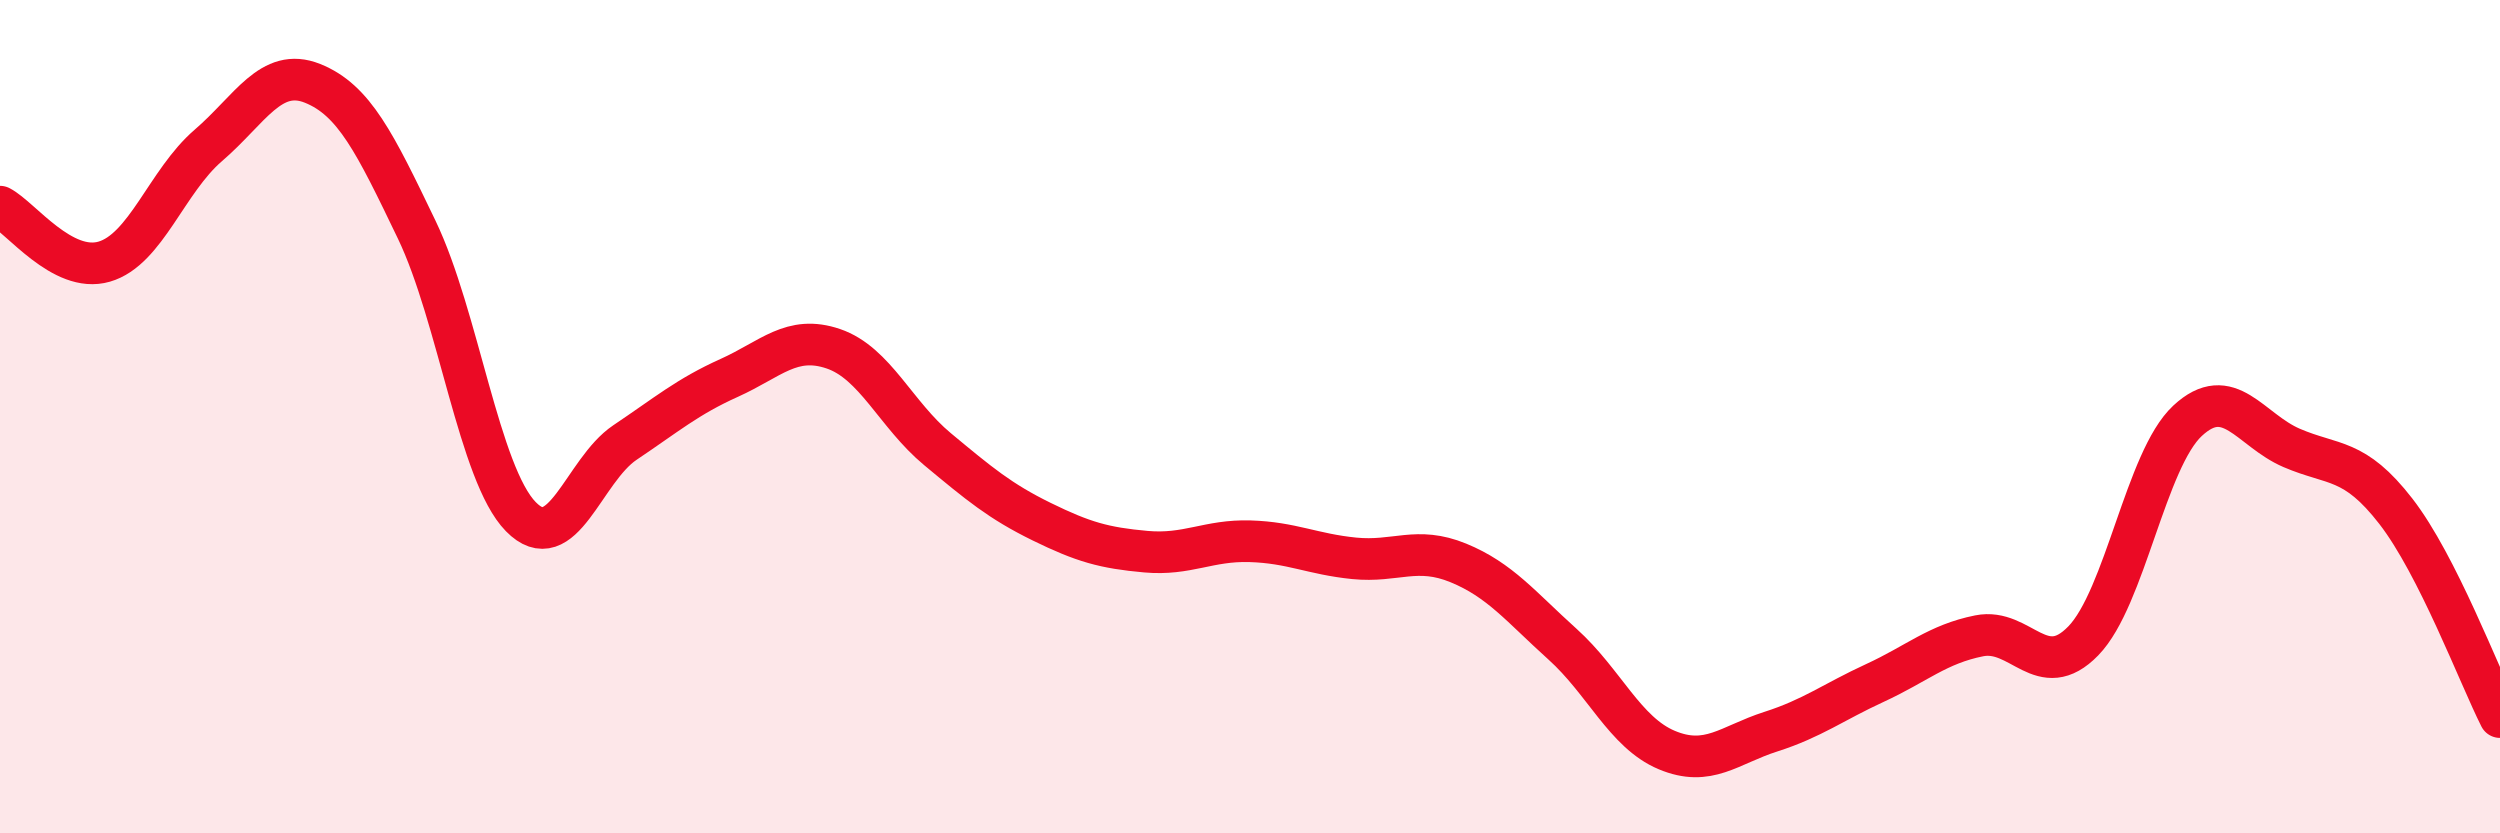 
    <svg width="60" height="20" viewBox="0 0 60 20" xmlns="http://www.w3.org/2000/svg">
      <path
        d="M 0,4.96 C 0.5,5.22 1.5,6.57 2.5,6.28 C 3.5,5.99 4,4.35 5,3.49 C 6,2.63 6.5,1.6 7.5,2 C 8.5,2.4 9,3.43 10,5.51 C 11,7.59 11.5,11.38 12.5,12.4 C 13.5,13.42 14,11.29 15,10.62 C 16,9.95 16.5,9.52 17.5,9.07 C 18.5,8.62 19,8.03 20,8.37 C 21,8.71 21.5,9.95 22.5,10.78 C 23.5,11.61 24,12.03 25,12.52 C 26,13.01 26.5,13.15 27.5,13.24 C 28.5,13.33 29,12.96 30,12.99 C 31,13.02 31.5,13.3 32.5,13.4 C 33.5,13.5 34,13.1 35,13.51 C 36,13.92 36.5,14.56 37.5,15.46 C 38.5,16.36 39,17.58 40,18 C 41,18.42 41.5,17.88 42.5,17.56 C 43.5,17.24 44,16.85 45,16.39 C 46,15.93 46.5,15.46 47.5,15.26 C 48.5,15.06 49,16.41 50,15.38 C 51,14.35 51.5,11.03 52.5,10.1 C 53.5,9.17 54,10.32 55,10.75 C 56,11.18 56.5,10.98 57.5,12.27 C 58.5,13.56 59.5,16.22 60,17.21L60 20L0 20Z"
        fill="#EB0A25"
        opacity="0.1"
        stroke-linecap="round"
        stroke-linejoin="round"
      />
      <path
        d="M 0,4.96 C 0.5,5.22 1.5,6.57 2.5,6.28 C 3.5,5.99 4,4.35 5,3.49 C 6,2.63 6.5,1.6 7.5,2 C 8.5,2.4 9,3.43 10,5.51 C 11,7.59 11.5,11.38 12.5,12.4 C 13.5,13.42 14,11.29 15,10.62 C 16,9.95 16.5,9.52 17.5,9.07 C 18.5,8.62 19,8.03 20,8.37 C 21,8.71 21.5,9.95 22.5,10.78 C 23.5,11.61 24,12.03 25,12.52 C 26,13.01 26.5,13.15 27.5,13.24 C 28.5,13.33 29,12.96 30,12.99 C 31,13.02 31.5,13.3 32.5,13.4 C 33.5,13.5 34,13.1 35,13.51 C 36,13.92 36.5,14.56 37.5,15.46 C 38.5,16.36 39,17.58 40,18 C 41,18.42 41.5,17.88 42.5,17.56 C 43.5,17.24 44,16.85 45,16.39 C 46,15.93 46.5,15.46 47.5,15.26 C 48.5,15.06 49,16.41 50,15.38 C 51,14.35 51.5,11.03 52.5,10.1 C 53.5,9.17 54,10.32 55,10.75 C 56,11.18 56.5,10.98 57.5,12.27 C 58.5,13.56 59.5,16.22 60,17.21"
        stroke="#EB0A25"
        stroke-width="1"
        fill="none"
        stroke-linecap="round"
        stroke-linejoin="round"
      />
    </svg>
  